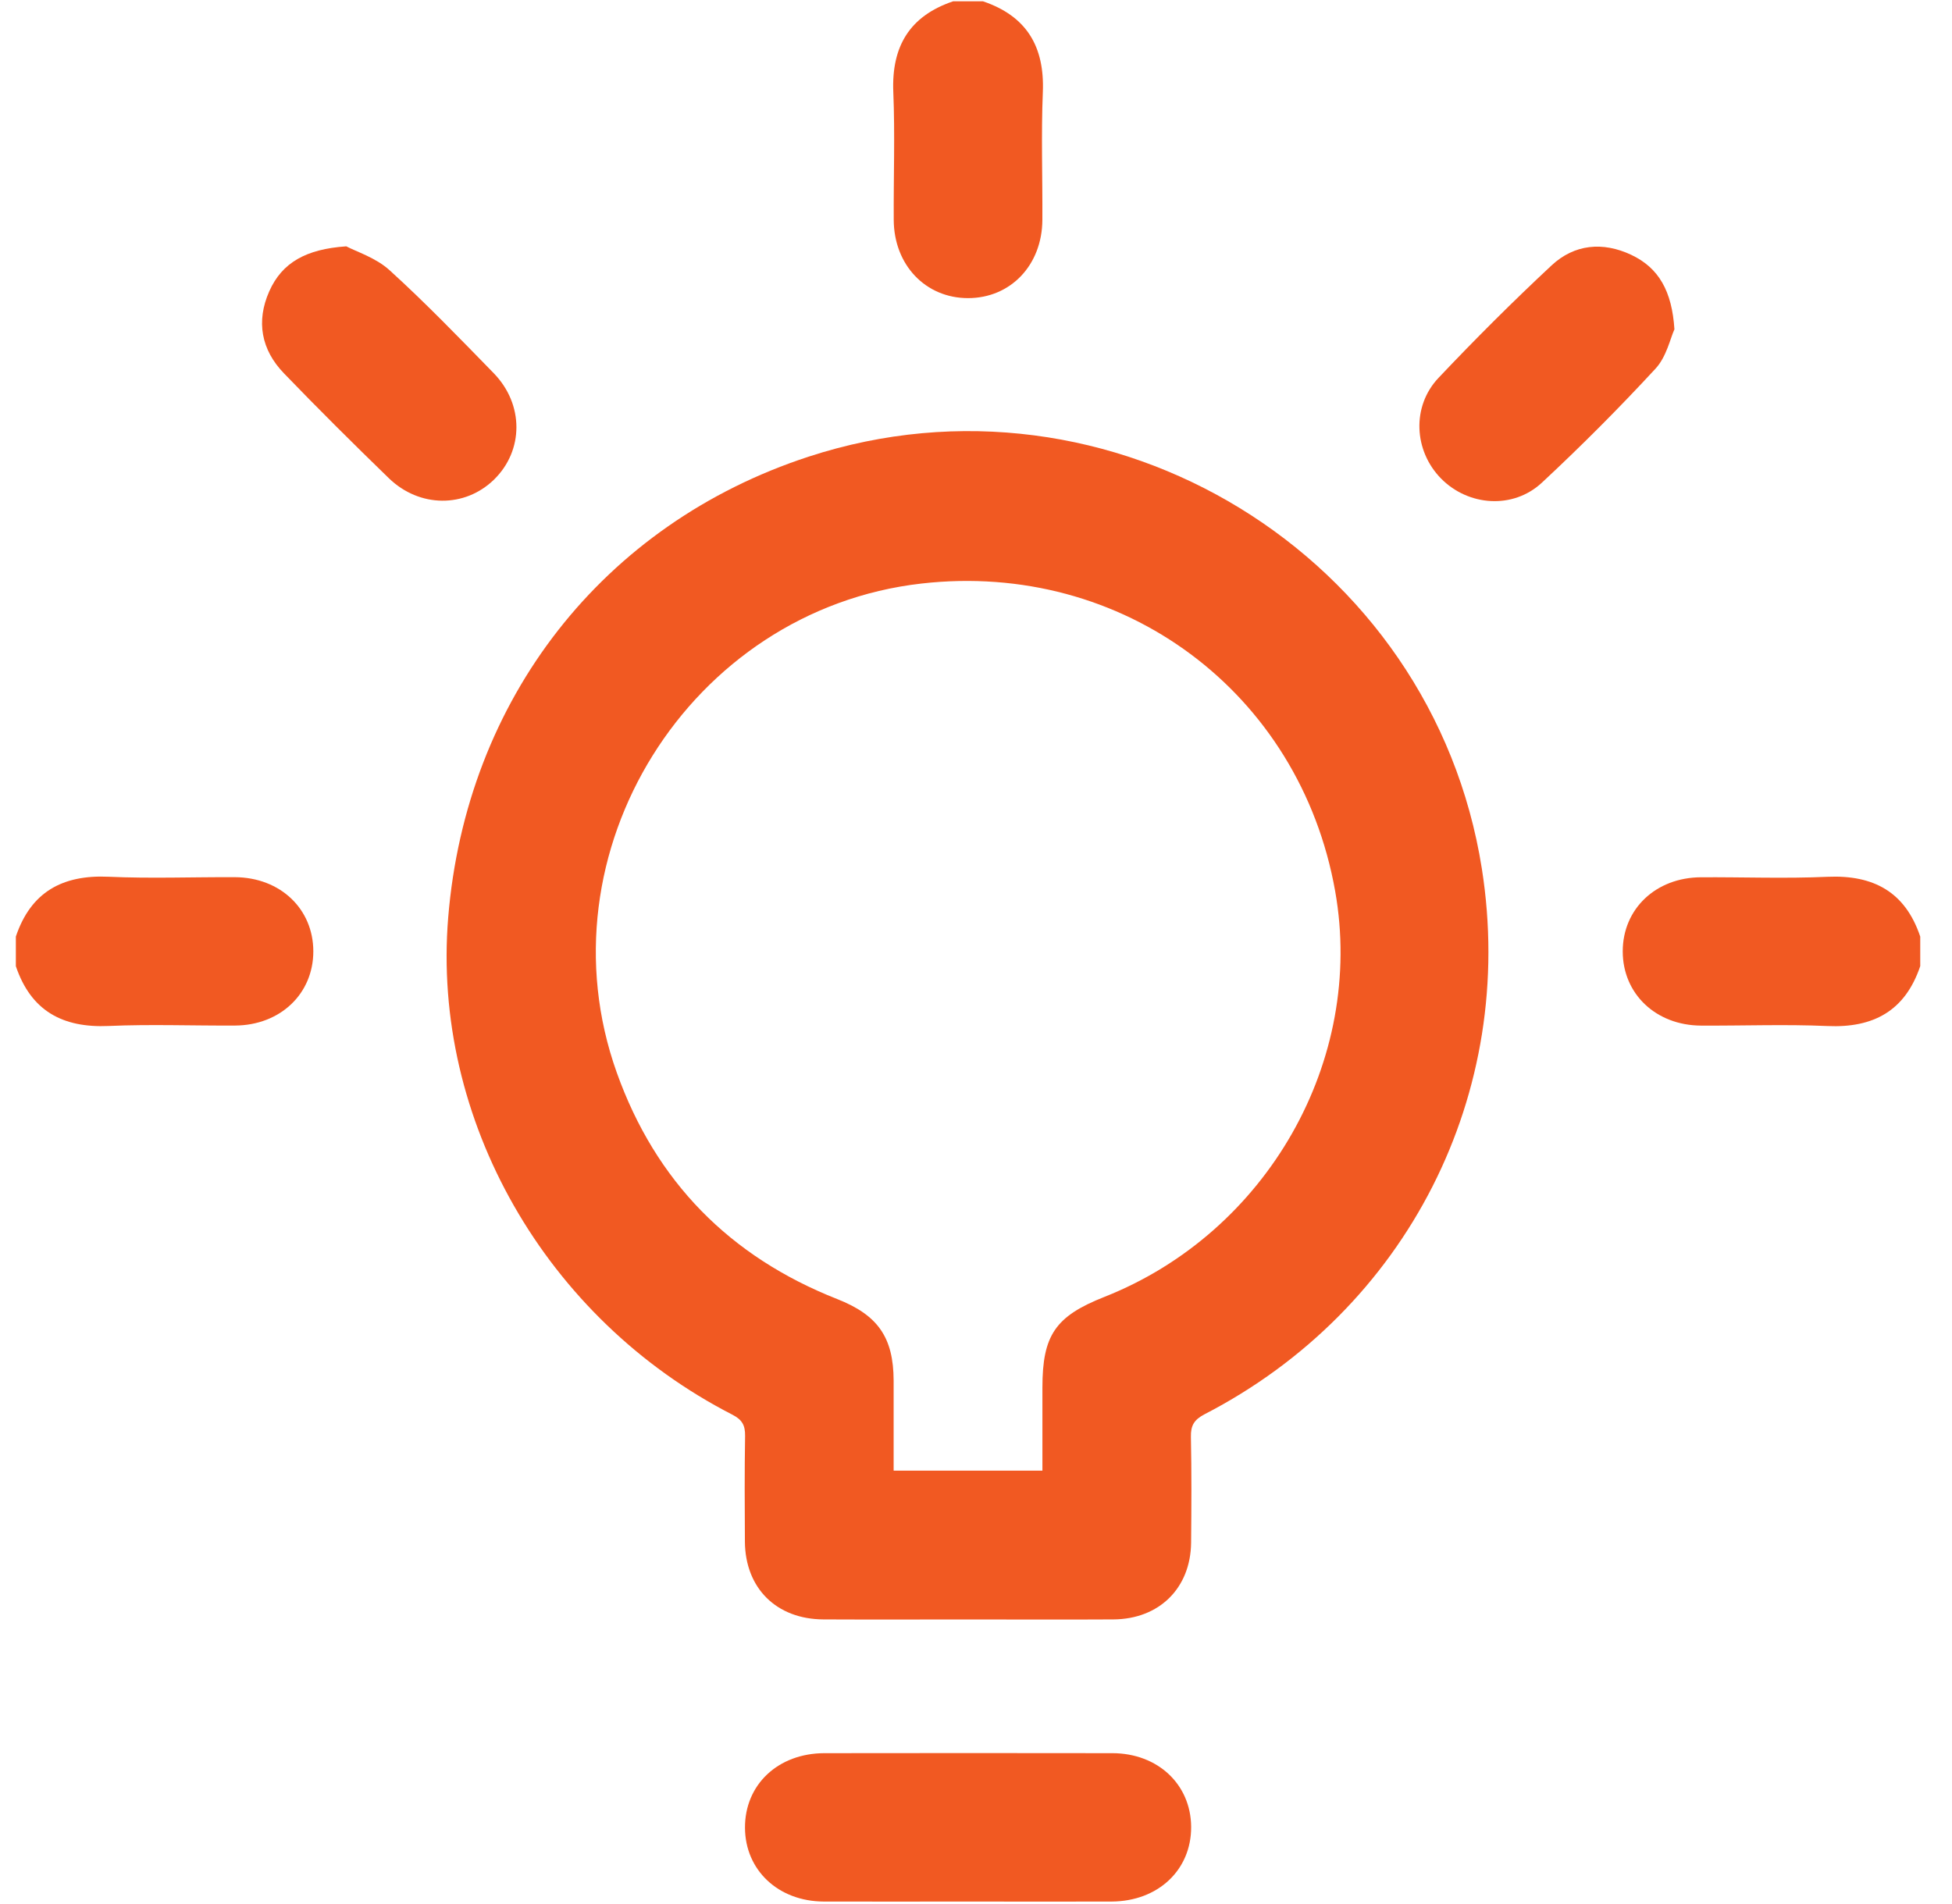 <svg xmlns="http://www.w3.org/2000/svg" width="41" height="40" viewBox="0 0 41 40" fill="none">
  <path d="M20.645 0.027C21.561 0.336 21.942 0.975 21.904 1.932C21.867 2.827 21.899 3.725 21.894 4.62C21.889 5.57 21.226 6.263 20.333 6.263C19.441 6.263 18.777 5.568 18.772 4.62C18.767 3.725 18.8 2.827 18.763 1.932C18.724 0.975 19.105 0.336 20.021 0.027H20.646H20.645Z" fill="#F15922"/>
  <path d="M0.333 19.675C0.648 18.74 1.311 18.375 2.281 18.419C3.164 18.459 4.051 18.424 4.935 18.428C5.887 18.434 6.58 19.093 6.581 19.986C6.581 20.877 5.887 21.54 4.936 21.545C4.051 21.55 3.164 21.515 2.282 21.554C1.312 21.597 0.649 21.234 0.333 20.298V19.674V19.675Z" fill="#F15922"/>
  <path d="M40.332 20.299C40.016 21.234 39.353 21.599 38.382 21.555C37.499 21.516 36.613 21.551 35.728 21.546C34.778 21.541 34.084 20.877 34.084 19.987C34.084 19.095 34.778 18.434 35.729 18.43C36.615 18.425 37.501 18.46 38.384 18.42C39.354 18.377 40.019 18.74 40.333 19.676V20.3L40.332 20.299Z" fill="#F15922"/>
  <path d="M20.342 34.022C19.327 34.022 18.312 34.026 17.296 34.021C16.309 34.016 15.654 33.367 15.646 32.389C15.641 31.648 15.638 30.907 15.65 30.167C15.653 29.947 15.592 29.827 15.383 29.72C11.457 27.707 9.066 23.515 9.414 19.275C9.79 14.686 12.668 11.005 16.983 9.594C23.322 7.522 30.087 11.663 31.125 18.25C31.868 22.964 29.562 27.511 25.299 29.712C25.081 29.826 25.009 29.948 25.014 30.186C25.029 30.927 25.025 31.668 25.018 32.408C25.009 33.362 24.35 34.014 23.388 34.021C22.372 34.027 21.358 34.022 20.342 34.022ZM21.895 30.894C21.895 30.289 21.895 29.719 21.895 29.15C21.895 28.049 22.167 27.652 23.198 27.245C26.618 25.892 28.674 22.276 28.044 18.722C27.303 14.542 23.586 11.777 19.355 12.259C14.483 12.813 11.304 17.912 12.955 22.534C13.771 24.819 15.326 26.4 17.585 27.291C18.44 27.628 18.767 28.096 18.77 29.005C18.77 29.252 18.77 29.499 18.77 29.746C18.77 30.129 18.77 30.512 18.77 30.895H21.895V30.894Z" fill="#F15922"/>
  <path d="M20.343 39.948C19.329 39.948 18.314 39.951 17.301 39.948C16.346 39.944 15.652 39.288 15.648 38.4C15.642 37.494 16.341 36.832 17.318 36.831C19.334 36.828 21.349 36.828 23.365 36.831C24.319 36.833 25.013 37.487 25.019 38.378C25.024 39.283 24.325 39.944 23.347 39.948C22.346 39.952 21.344 39.948 20.343 39.948Z" fill="#F15922"/>
  <path d="M7.273 5.175C7.482 5.286 7.895 5.414 8.184 5.678C8.942 6.367 9.656 7.107 10.371 7.841C11.008 8.497 11.001 9.465 10.377 10.075C9.764 10.672 8.813 10.671 8.167 10.046C7.422 9.323 6.685 8.591 5.964 7.843C5.487 7.349 5.375 6.752 5.656 6.119C5.924 5.517 6.426 5.233 7.274 5.175H7.273Z" fill="#F15922"/>
  <path d="M35.169 6.92C35.083 7.108 35.004 7.493 34.775 7.742C34.01 8.571 33.211 9.372 32.385 10.141C31.778 10.705 30.839 10.633 30.268 10.053C29.697 9.473 29.646 8.539 30.215 7.938C30.982 7.127 31.773 6.337 32.589 5.576C33.068 5.129 33.666 5.073 34.261 5.353C34.843 5.627 35.119 6.118 35.17 6.921L35.169 6.92Z" fill="#F15922"/>
</svg>